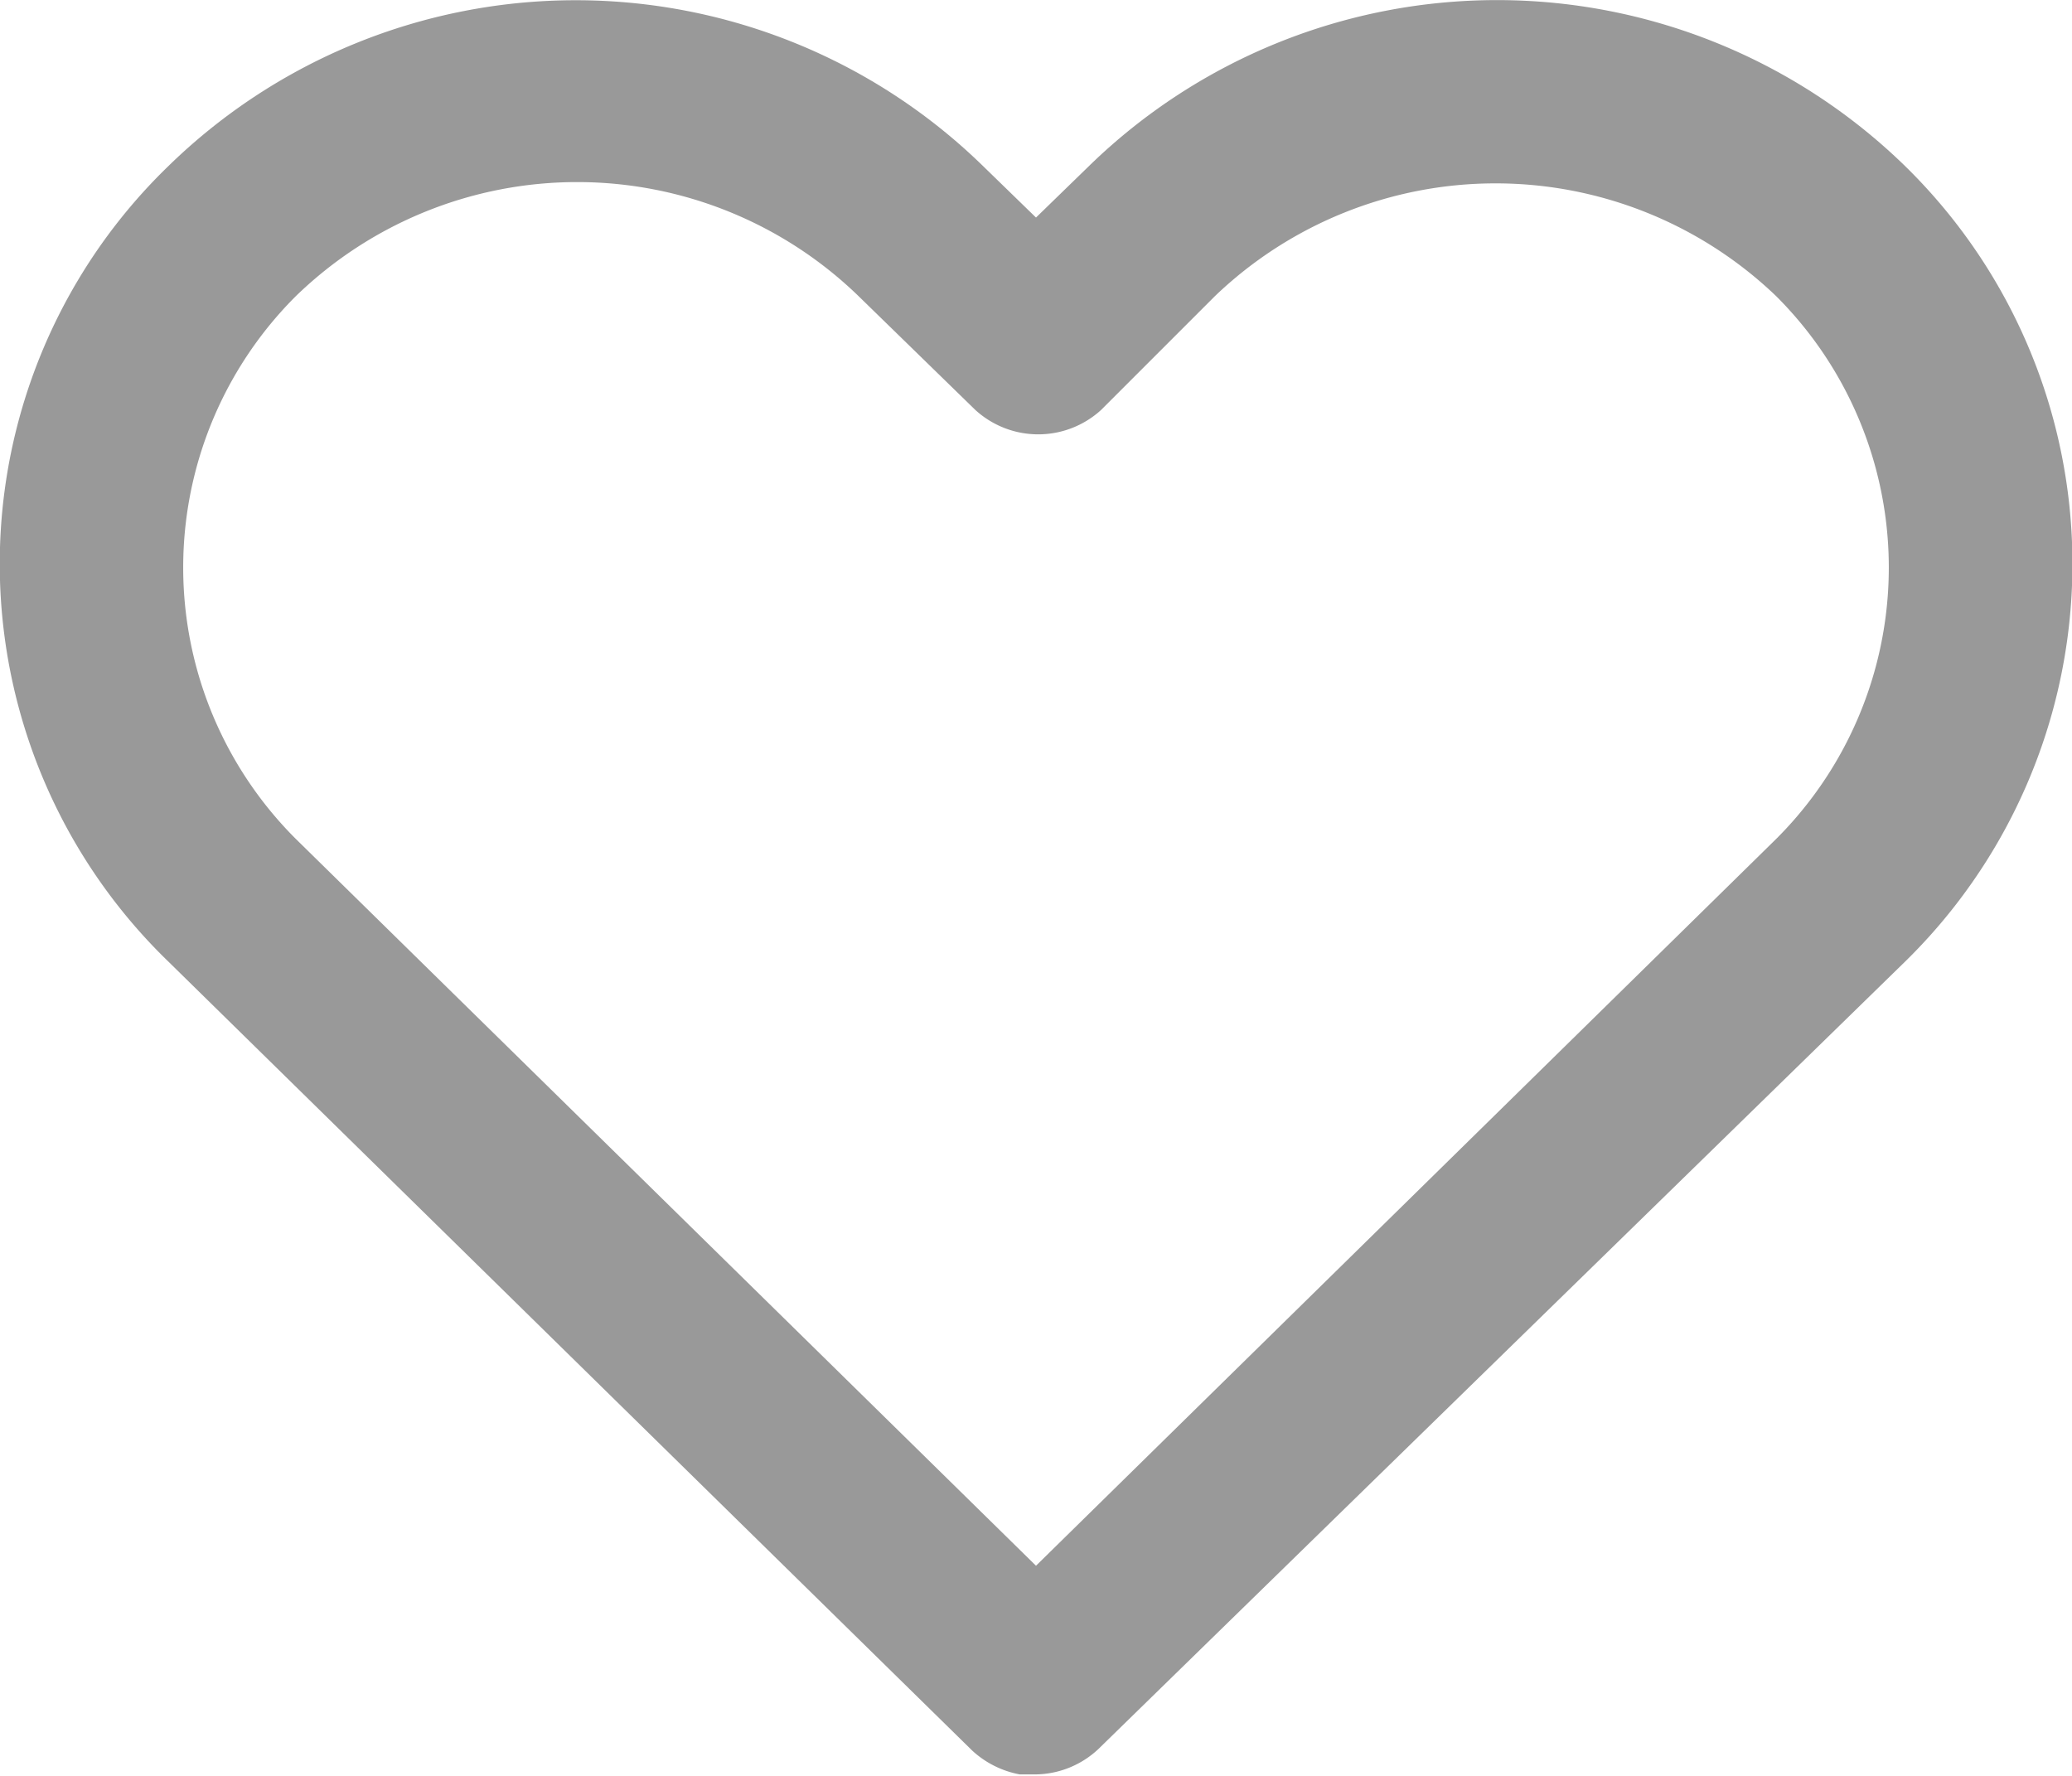 <svg id="Layer_1" data-name="Layer 1" xmlns="http://www.w3.org/2000/svg" viewBox="0 0 14 12"><defs><style>.cls-1{fill:#999;}</style></defs><title>Artboard 14</title><path class="cls-1" d="M12.87,1.12a3.95,3.95,0,0,0-5.51,0L7,1.47l-.36-.35a3.94,3.94,0,0,0-5.5,0,3.74,3.74,0,0,0,0,5.38l5.43,5.33a.65.65,0,0,0,.32.16H7a.63.63,0,0,0,.42-.17L12.87,6.5A3.76,3.76,0,0,0,12.87,1.12ZM12,5.67,7,10.58,2,5.67A2.59,2.59,0,0,1,2,2a2.73,2.73,0,0,1,3.8,0l.79.77a.63.63,0,0,0,.85,0L8.21,2A2.74,2.74,0,0,1,12,2,2.59,2.59,0,0,1,12,5.67Z"/></svg>
